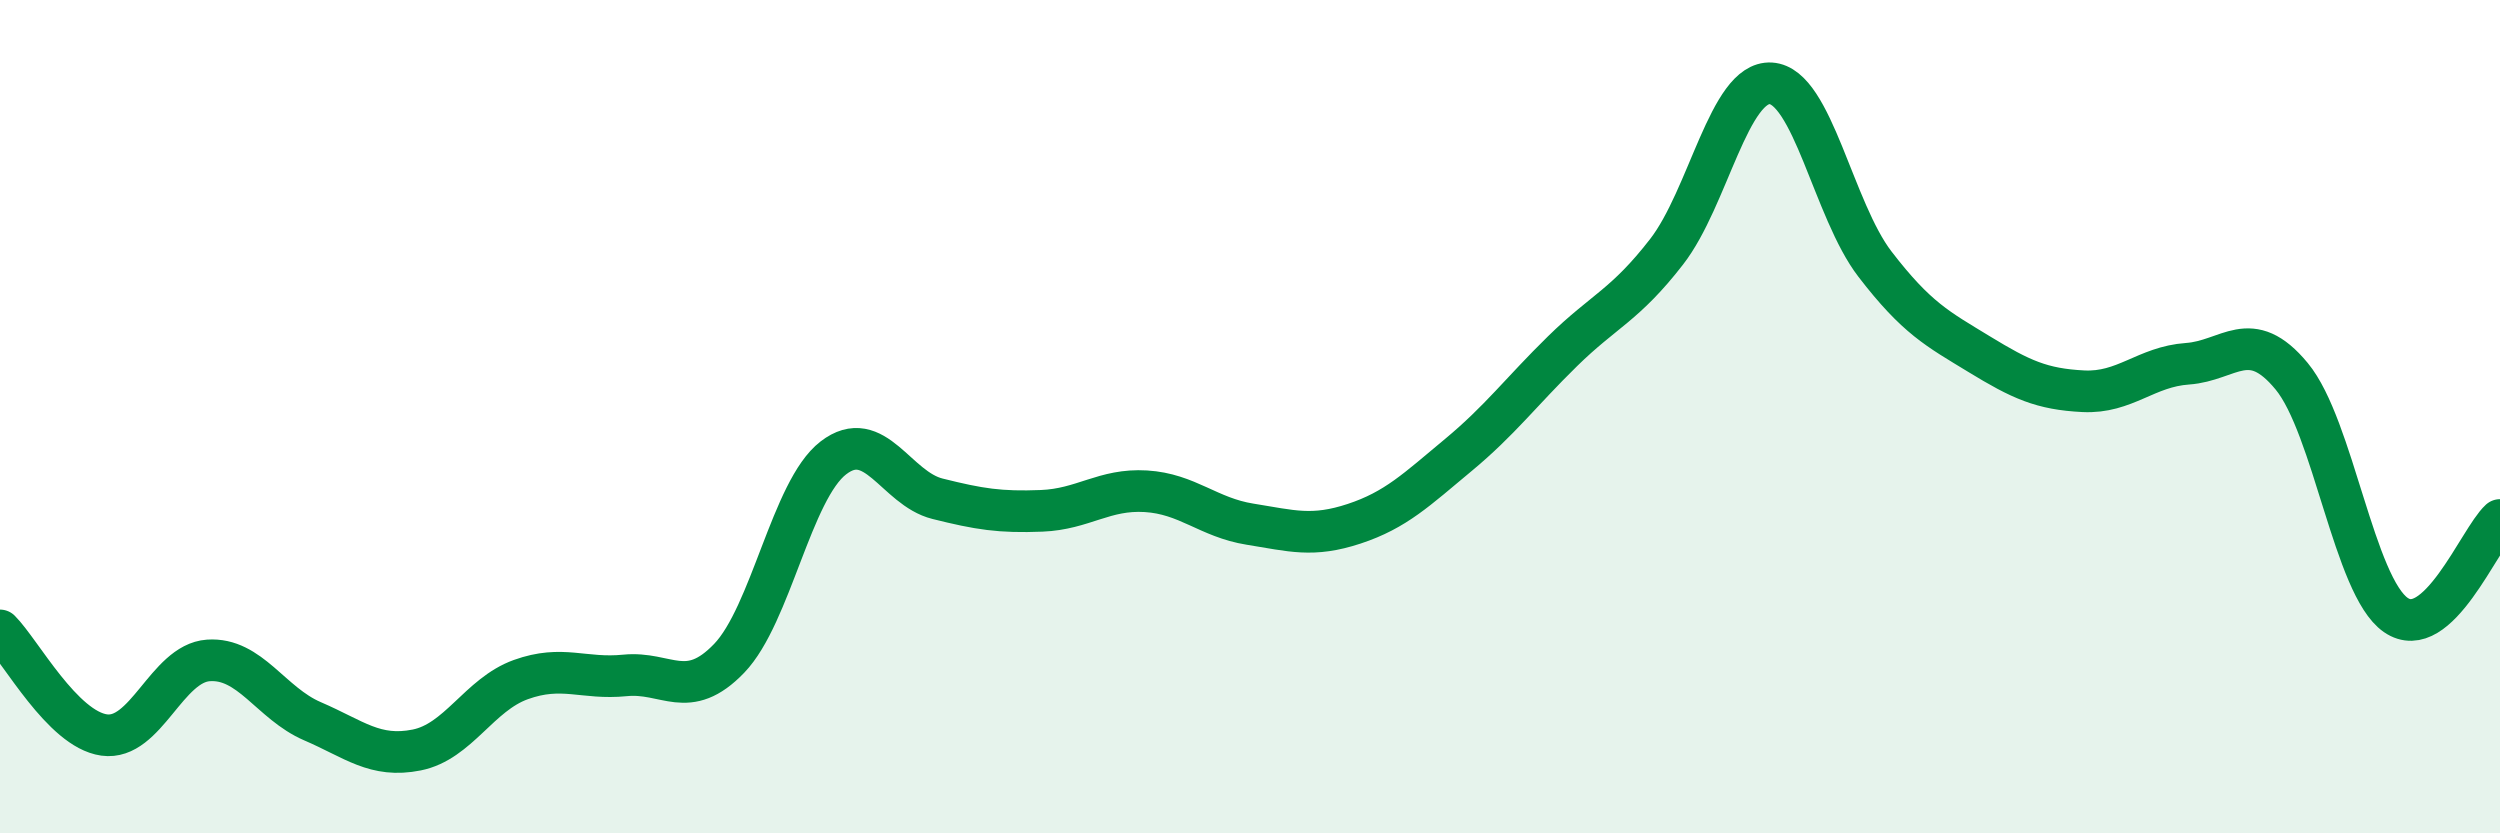 
    <svg width="60" height="20" viewBox="0 0 60 20" xmlns="http://www.w3.org/2000/svg">
      <path
        d="M 0,15.13 C 0.5,15.63 1.5,17.5 2.5,17.64 C 3.5,17.78 4,15.92 5,15.85 C 6,15.78 6.5,16.88 7.5,17.31 C 8.5,17.74 9,18.2 10,18 C 11,17.8 11.5,16.67 12.5,16.31 C 13.5,15.95 14,16.31 15,16.21 C 16,16.11 16.5,16.84 17.5,15.8 C 18.5,14.76 19,11.76 20,10.99 C 21,10.22 21.5,11.72 22.5,11.97 C 23.5,12.22 24,12.3 25,12.26 C 26,12.22 26.5,11.73 27.5,11.79 C 28.5,11.85 29,12.42 30,12.58 C 31,12.74 31.5,12.9 32.5,12.57 C 33.5,12.24 34,11.75 35,10.92 C 36,10.09 36.5,9.41 37.5,8.43 C 38.5,7.45 39,7.33 40,6.04 C 41,4.75 41.5,1.94 42.5,2 C 43.5,2.06 44,5.04 45,6.34 C 46,7.64 46.5,7.89 47.5,8.5 C 48.5,9.11 49,9.34 50,9.39 C 51,9.44 51.5,8.8 52.5,8.73 C 53.5,8.66 54,7.82 55,9.03 C 56,10.24 56.5,14.07 57.5,14.76 C 58.5,15.45 59.5,12.94 60,12.48L60 20L0 20Z"
        fill="#008740"
        opacity="0.1"
        stroke-linecap="round"
        stroke-linejoin="round"
      />
      <path
        d="M 0,15.13 C 0.5,15.63 1.5,17.5 2.5,17.64 C 3.5,17.78 4,15.92 5,15.85 C 6,15.78 6.5,16.88 7.5,17.31 C 8.5,17.74 9,18.2 10,18 C 11,17.8 11.5,16.67 12.5,16.31 C 13.5,15.95 14,16.31 15,16.21 C 16,16.11 16.5,16.84 17.5,15.8 C 18.5,14.76 19,11.76 20,10.99 C 21,10.22 21.5,11.72 22.5,11.97 C 23.5,12.22 24,12.3 25,12.26 C 26,12.22 26.5,11.73 27.5,11.79 C 28.5,11.85 29,12.42 30,12.58 C 31,12.74 31.5,12.9 32.5,12.57 C 33.5,12.24 34,11.75 35,10.92 C 36,10.09 36.5,9.41 37.5,8.43 C 38.5,7.45 39,7.33 40,6.04 C 41,4.75 41.5,1.94 42.5,2 C 43.5,2.06 44,5.04 45,6.34 C 46,7.64 46.5,7.89 47.5,8.5 C 48.5,9.11 49,9.34 50,9.39 C 51,9.44 51.5,8.8 52.5,8.73 C 53.5,8.66 54,7.82 55,9.03 C 56,10.24 56.5,14.07 57.5,14.76 C 58.5,15.45 59.5,12.94 60,12.48"
        stroke="#008740"
        stroke-width="1"
        fill="none"
        stroke-linecap="round"
        stroke-linejoin="round"
      />
    </svg>
  